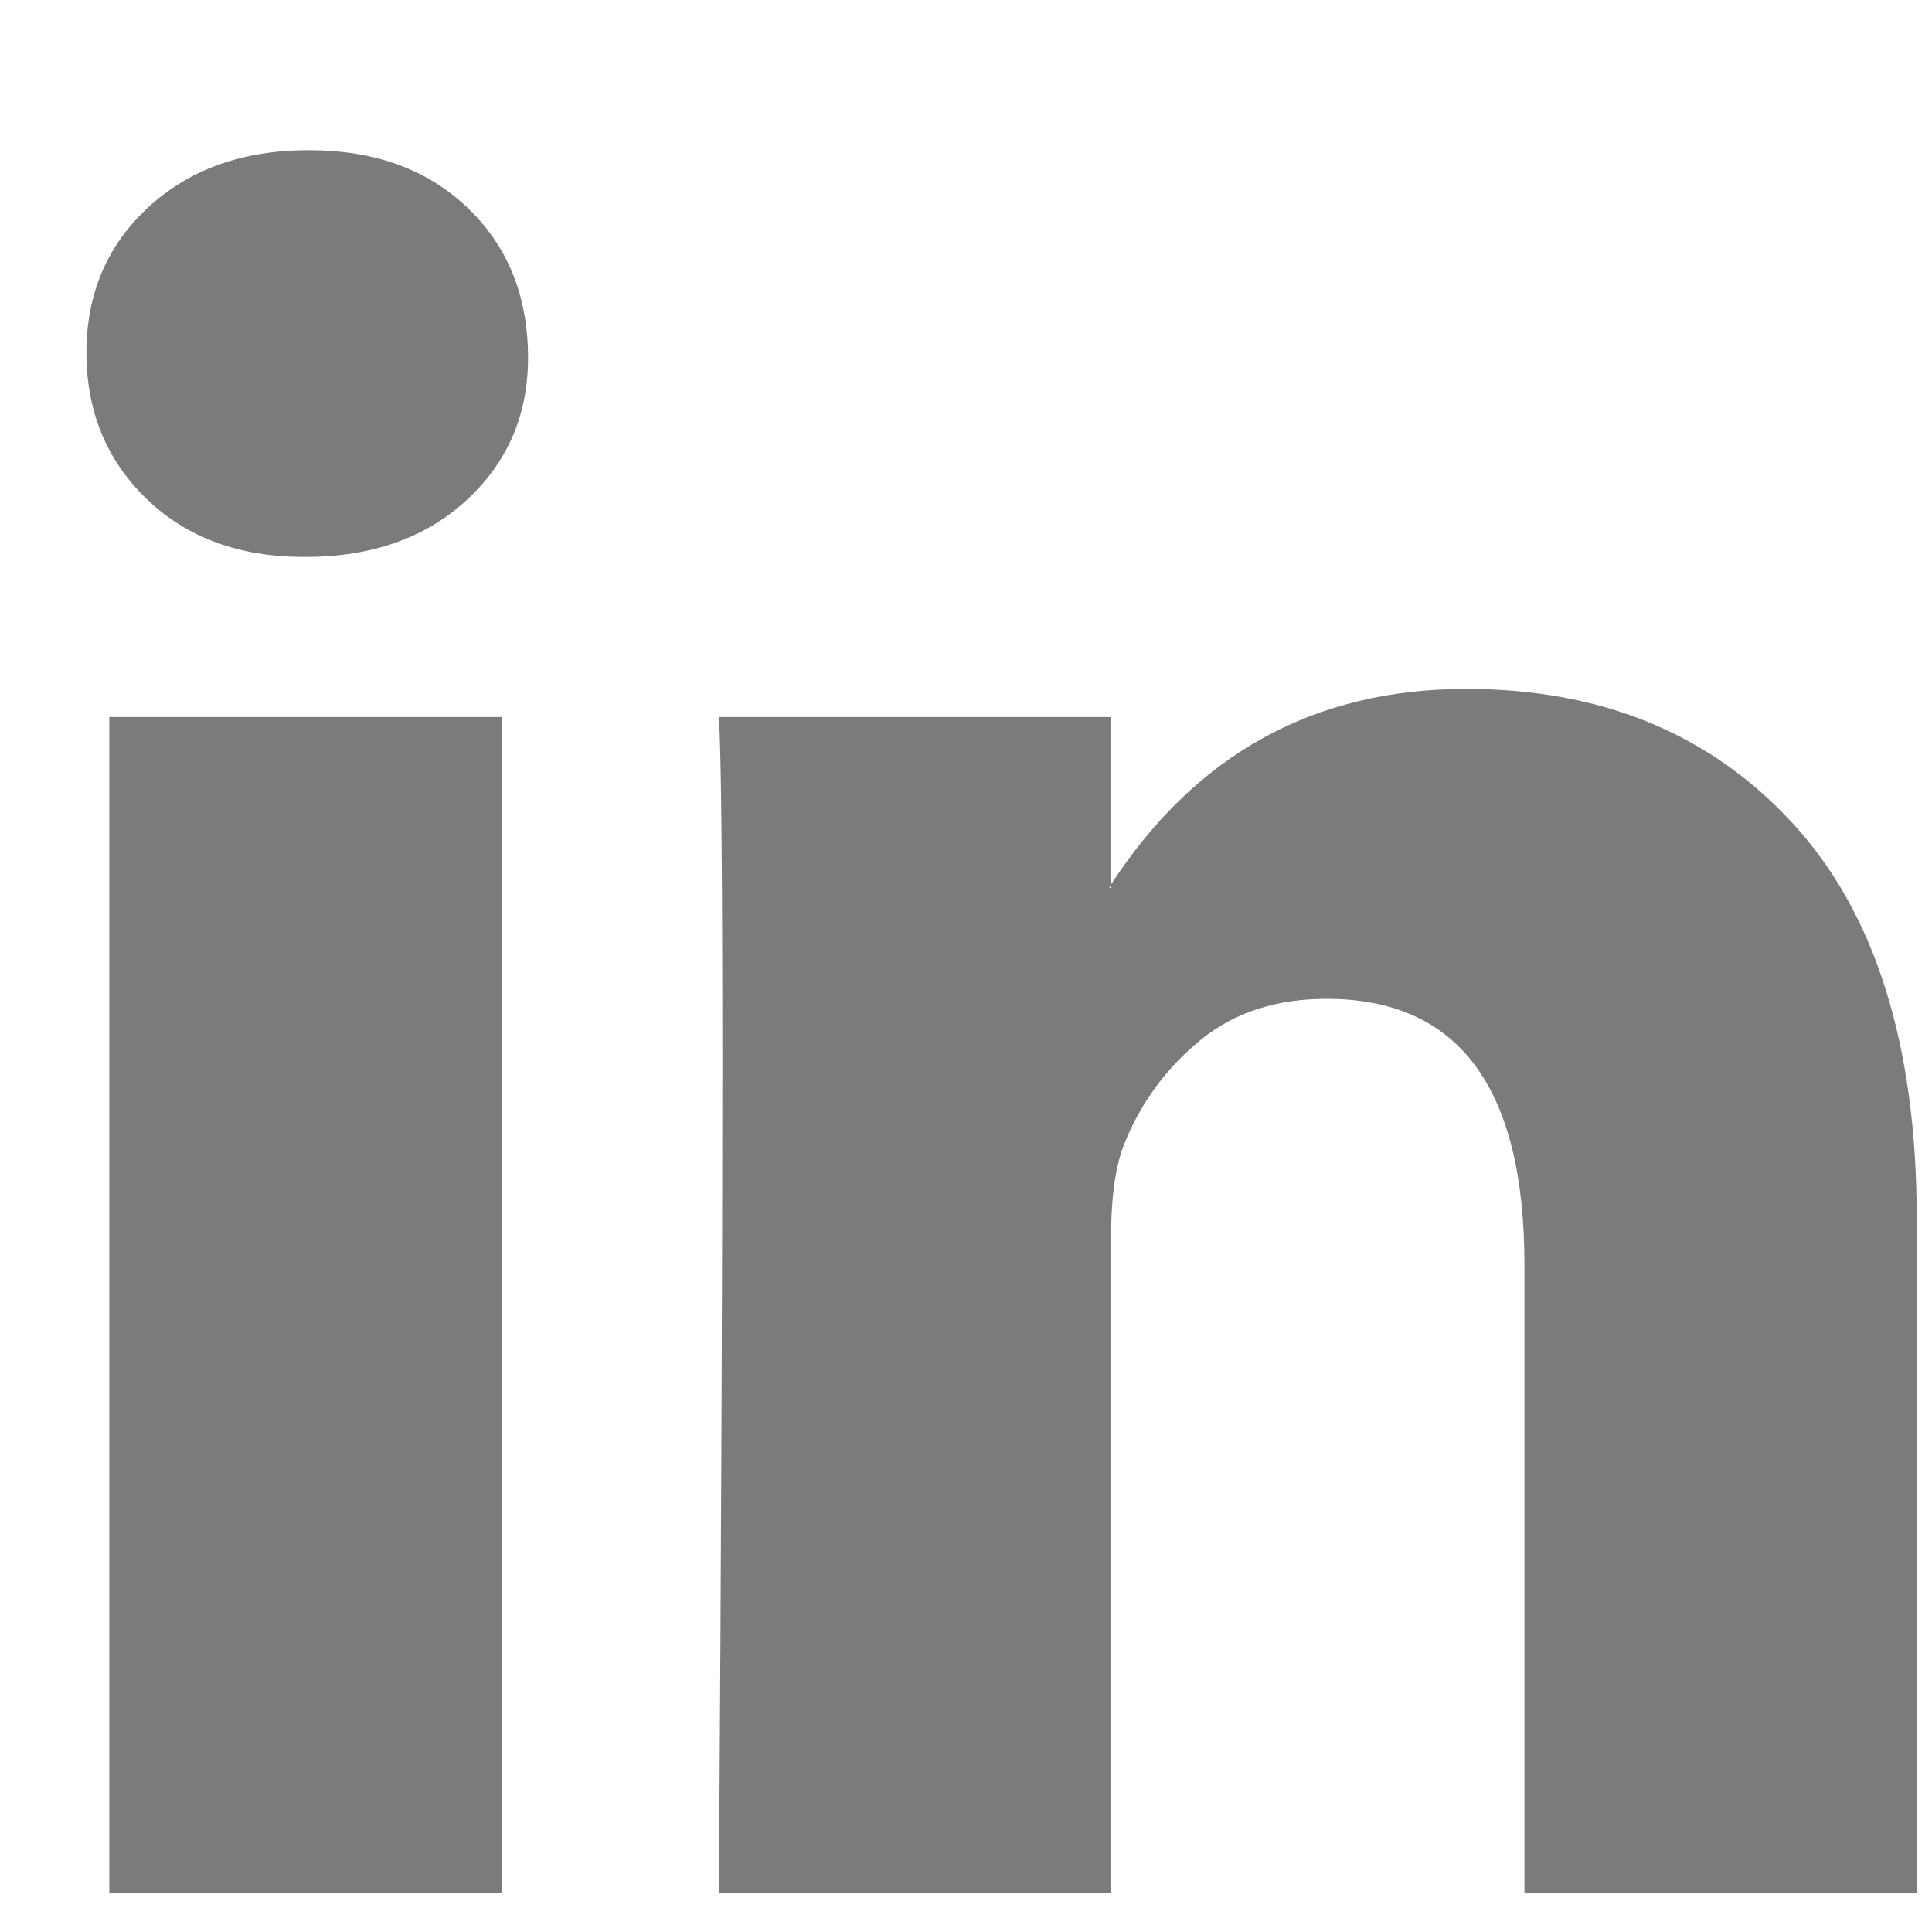 <svg width="19" height="19" viewBox="0 0 19 19" fill="none" xmlns="http://www.w3.org/2000/svg">
<path d="M0.85 3.468C0.85 2.891 1.052 2.414 1.458 2.039C1.863 1.664 2.39 1.477 3.039 1.477C3.676 1.477 4.191 1.661 4.585 2.031C4.991 2.412 5.193 2.908 5.193 3.52C5.193 4.074 4.996 4.536 4.603 4.905C4.197 5.286 3.664 5.477 3.004 5.477H2.987C2.35 5.477 1.834 5.286 1.44 4.905C1.047 4.524 0.85 4.045 0.85 3.468ZM1.075 18.619V7.052H4.933V18.619H1.075ZM7.07 18.619H10.927V12.161C10.927 11.757 10.973 11.445 11.066 11.226C11.228 10.833 11.474 10.501 11.804 10.23C12.134 9.959 12.548 9.823 13.046 9.823C14.344 9.823 14.992 10.694 14.992 12.438V18.619H18.85V11.987C18.85 10.279 18.444 8.983 17.633 8.1C16.823 7.217 15.751 6.775 14.419 6.775C12.925 6.775 11.761 7.416 10.927 8.697V8.732H10.909L10.927 8.697V7.052H7.07C7.093 7.422 7.104 8.57 7.104 10.498C7.104 12.426 7.093 15.133 7.07 18.619Z" fill="#7A7B7C"/>
</svg>

